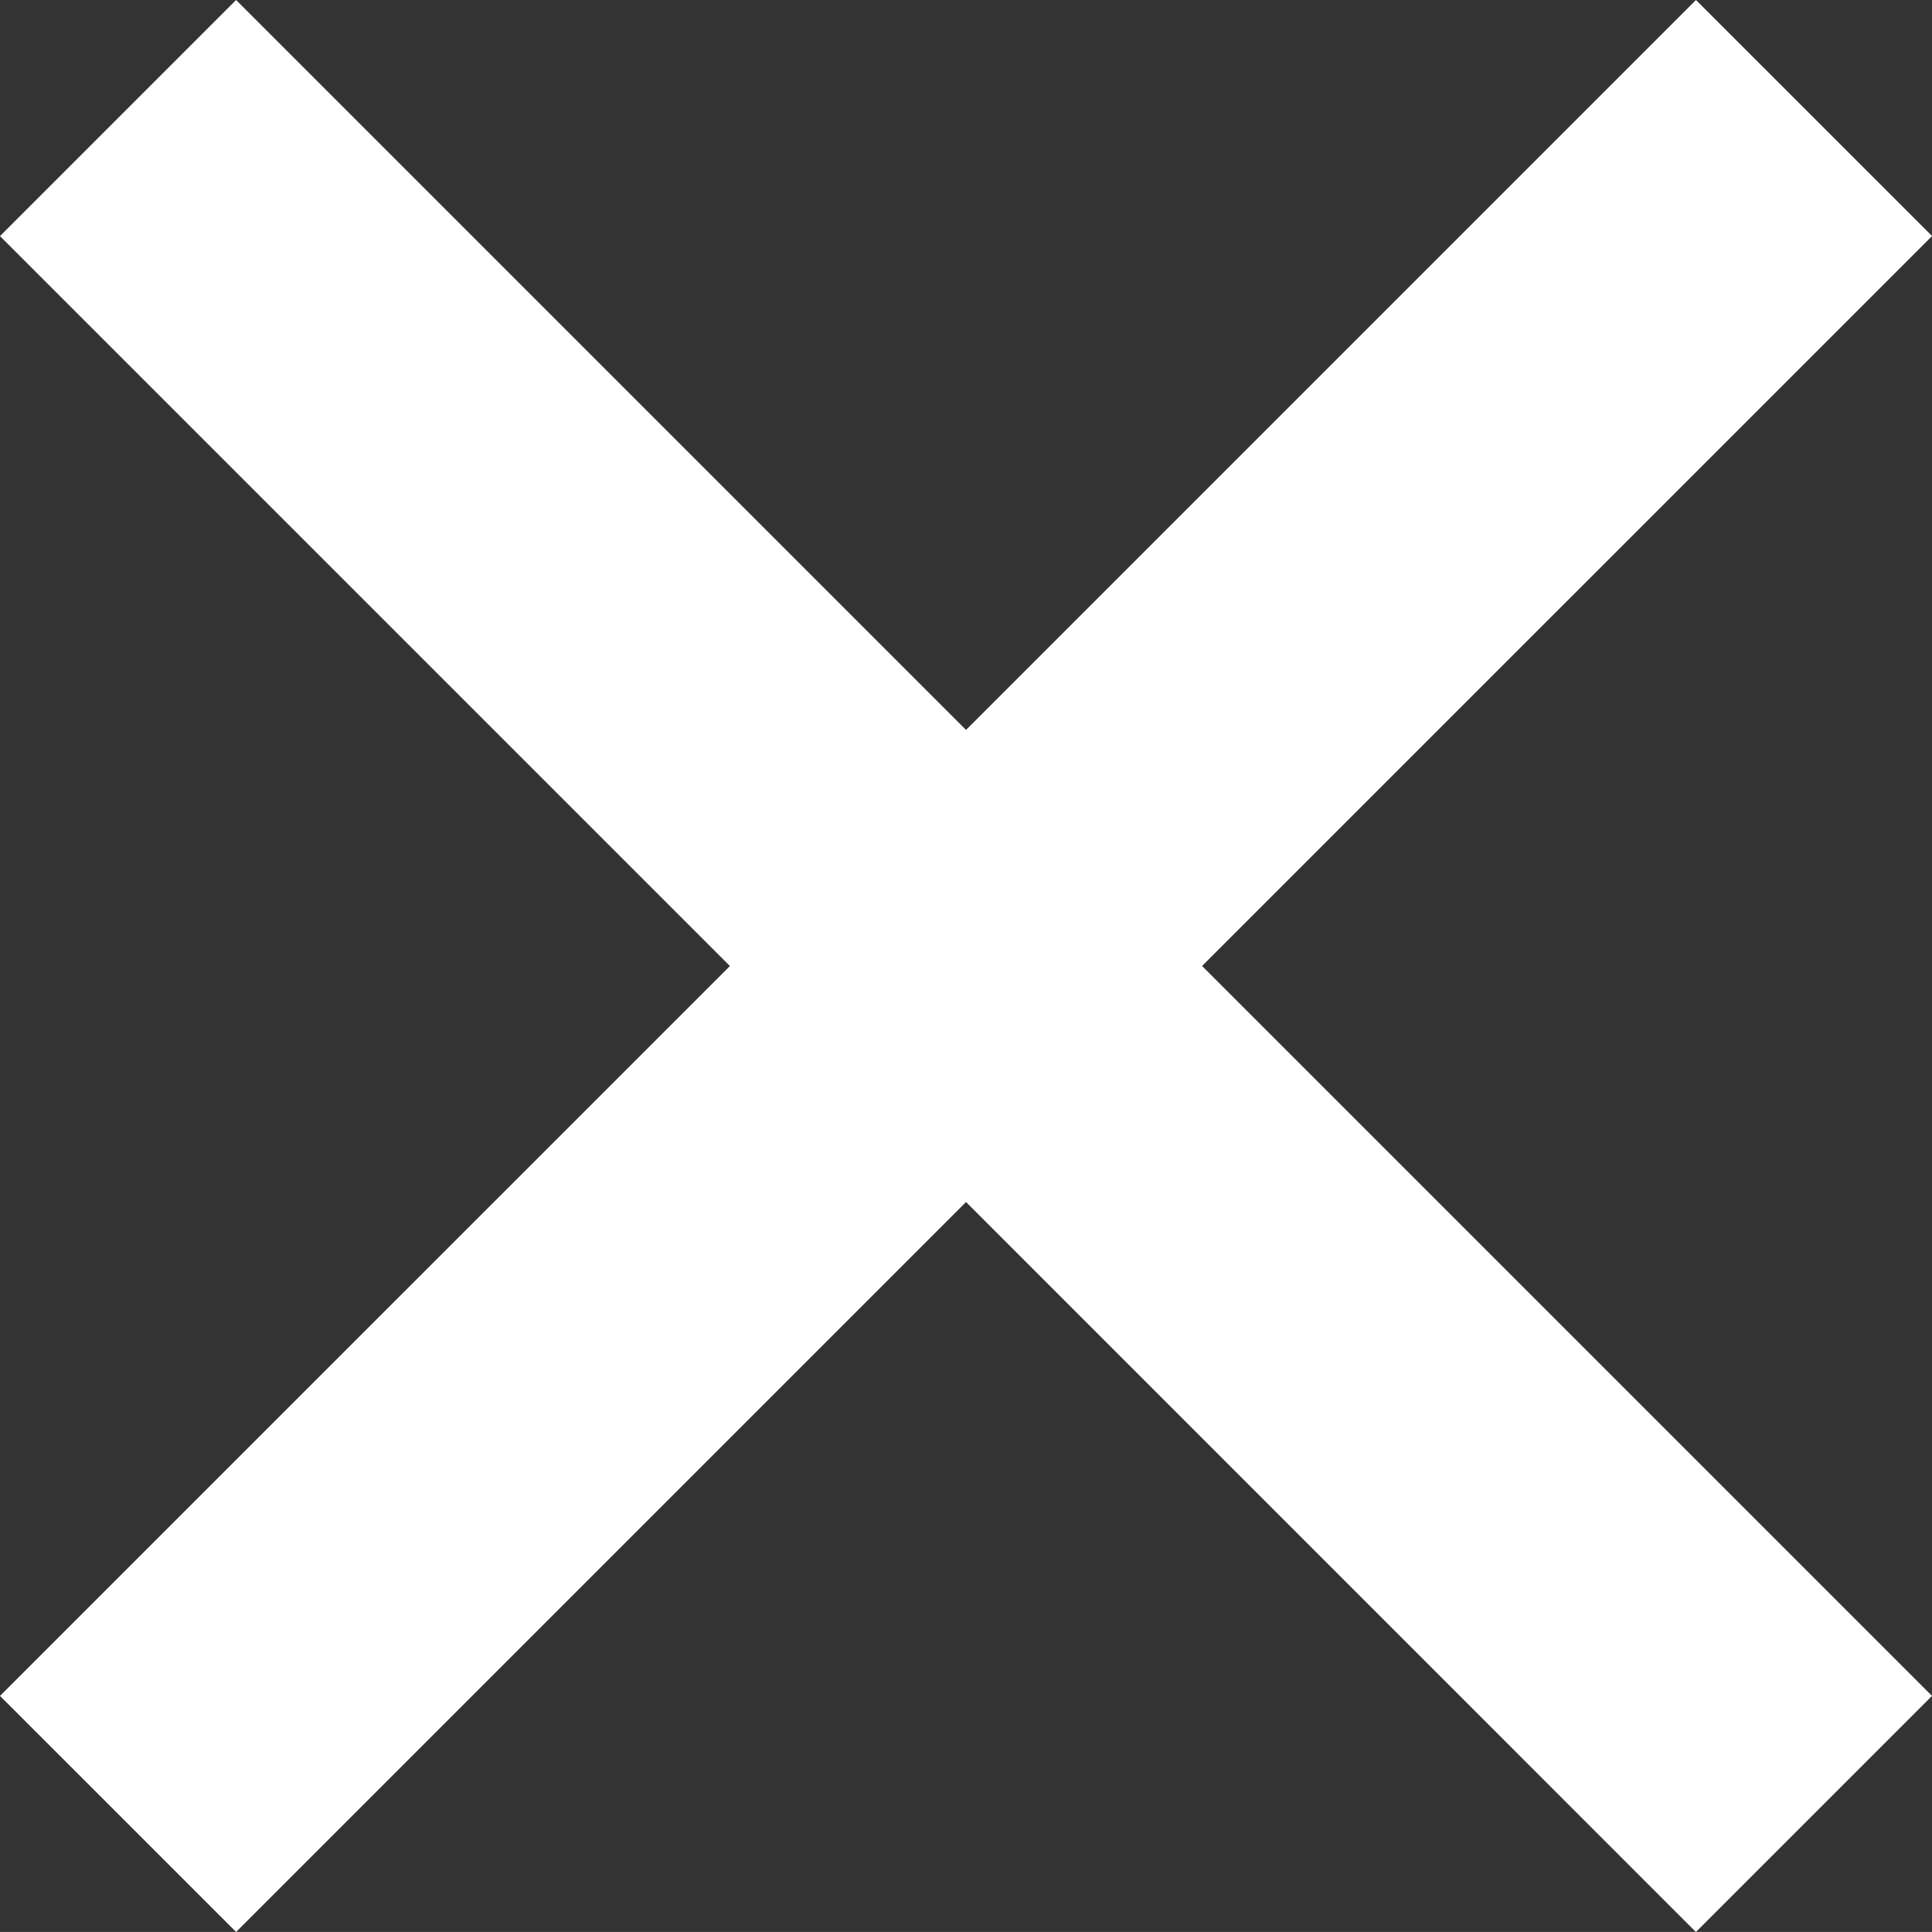 <svg xmlns="http://www.w3.org/2000/svg" width="31.415" height="31.414" viewBox="0 0 31.415 31.414"><rect x="0" y="0" width="31.415" height="31.414" fill="#333333" stroke="none"/><path d="M15.708,19.545,3.839,31.414,0,27.576,11.869,15.708,0,3.839,3.839,0,15.708,11.869,27.577,0l3.839,3.838L19.546,15.707,31.415,27.576l-3.839,3.839Z" fill="#fff"/></svg>